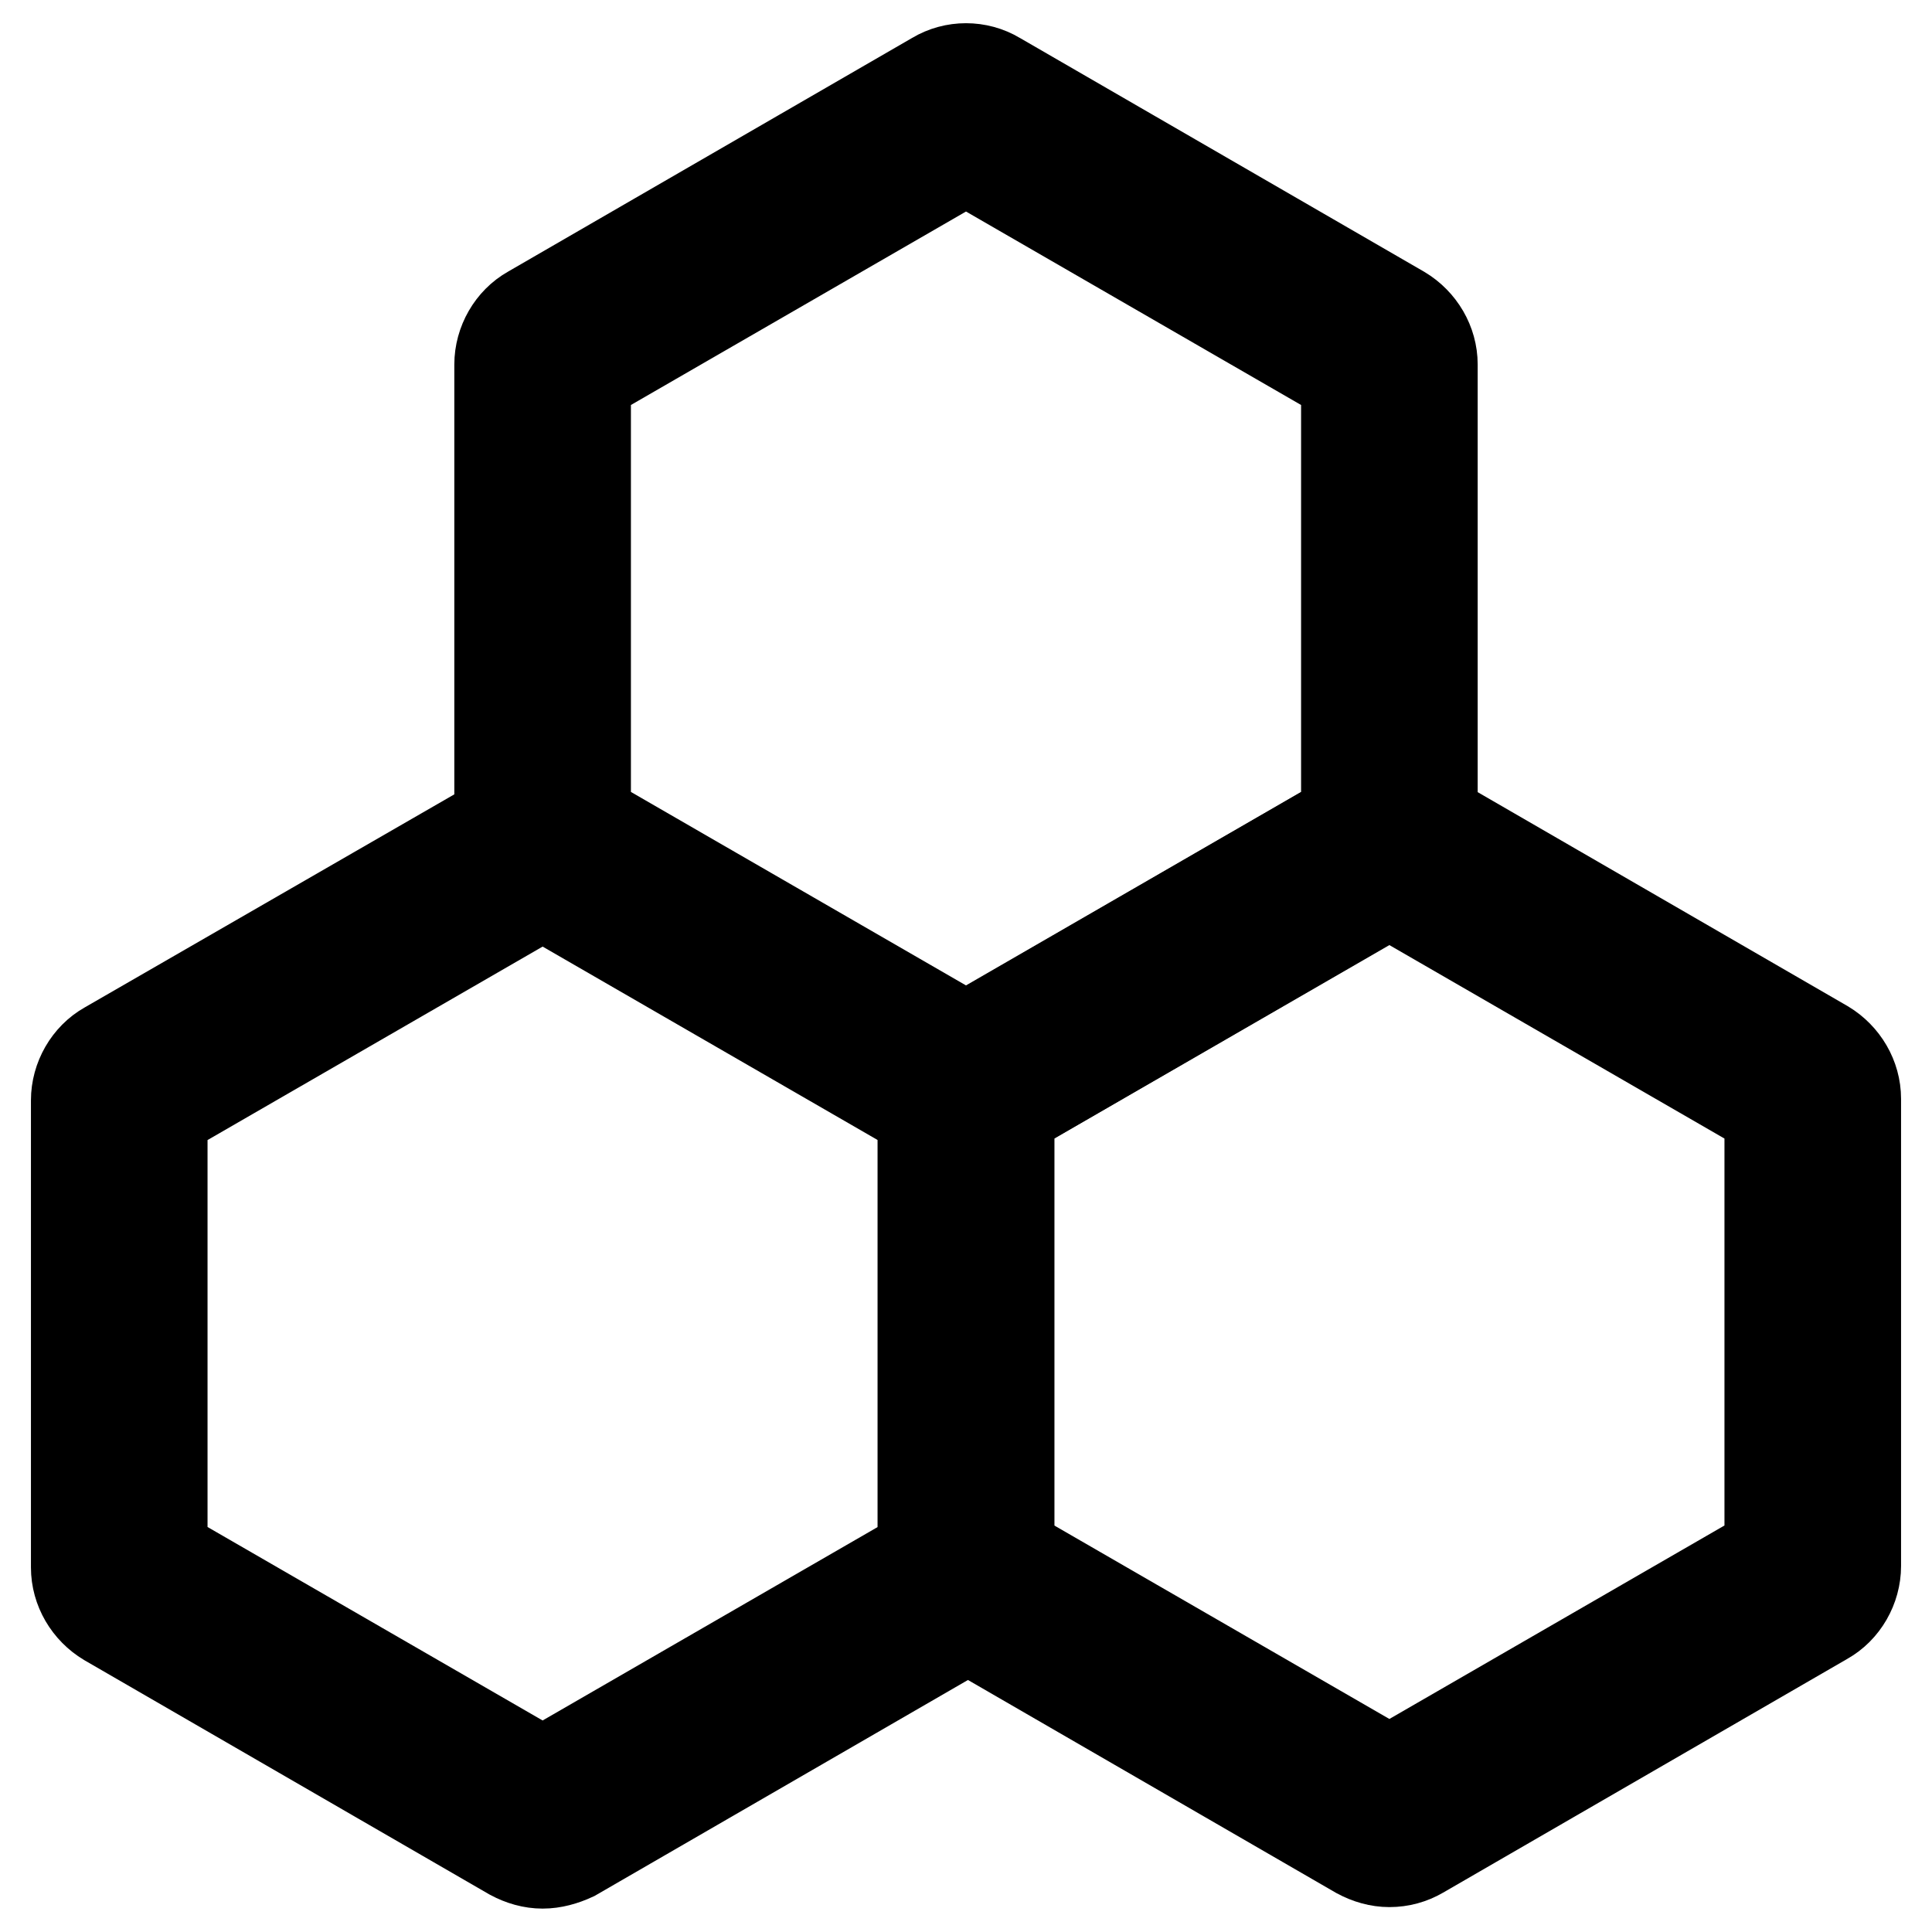 <?xml version="1.0" encoding="utf-8"?>
<!-- Svg Vector Icons : http://www.onlinewebfonts.com/icon -->
<!DOCTYPE svg PUBLIC "-//W3C//DTD SVG 1.1//EN" "http://www.w3.org/Graphics/SVG/1.1/DTD/svg11.dtd">
<svg version="1.1" xmlns="http://www.w3.org/2000/svg" xmlns:xlink="http://www.w3.org/1999/xlink" x="0px" y="0px" viewBox="0 0 256 256" enable-background="new 0 0 256 256" xml:space="preserve">
<g> <path stroke-width="12" fill-opacity="0" stroke="#000000"  d="M128,149.5c-1.4,0-2.8-0.4-4.1-1.1l-53.6-31c-2.5-1.5-4.1-4.2-4.1-7.1V48.3c0-2.9,1.6-5.7,4.1-7.1l53.6-31 c2.5-1.5,5.7-1.5,8.2,0l53.6,31c2.5,1.5,4.1,4.2,4.1,7.1v61.9c0,2.9-1.6,5.7-4.1,7.1l-53.6,31C130.8,149.1,129.4,149.5,128,149.5 L128,149.5z M77.6,108.4l50.4,29.1l50.4-29.1V50.2L128,21.1L77.6,50.2V108.4z"/> <path stroke-width="12" fill-opacity="0" stroke="#000000"  d="M184.1,246.7c-1.4,0-2.8-0.4-4.1-1.1l-53.6-31c-2.5-1.5-4.1-4.2-4.1-7.1v-61.9c0-2.9,1.6-5.7,4.1-7.1 l53.6-31c2.5-1.5,5.7-1.5,8.2,0l53.6,31c2.5,1.5,4.1,4.2,4.1,7.1v61.9c0,2.9-1.6,5.7-4.1,7.1l-53.6,31 C187,246.3,185.6,246.7,184.1,246.7z M133.7,205.6l50.4,29.1l50.4-29.1v-58.2l-50.4-29.1l-50.4,29.1V205.6z"/> <path stroke-width="12" fill-opacity="0" stroke="#000000"  d="M71.9,246.9c-1.4,0-2.8-0.4-4.1-1.1l-53.6-31c-2.5-1.5-4.1-4.2-4.1-7.1v-61.9c0-2.9,1.6-5.7,4.1-7.1 l53.6-30.9c2.5-1.5,5.7-1.5,8.2,0l53.6,31c2.5,1.5,4.1,4.2,4.1,7.1v61.9c0,2.9-1.6,5.7-4.1,7.1l-53.6,31 C74.7,246.5,73.3,246.9,71.9,246.9z M21.5,205.8l50.4,29.1l50.4-29.1v-58.2l-50.4-29.1l-50.4,29.1V205.8z"/></g>
</svg>
